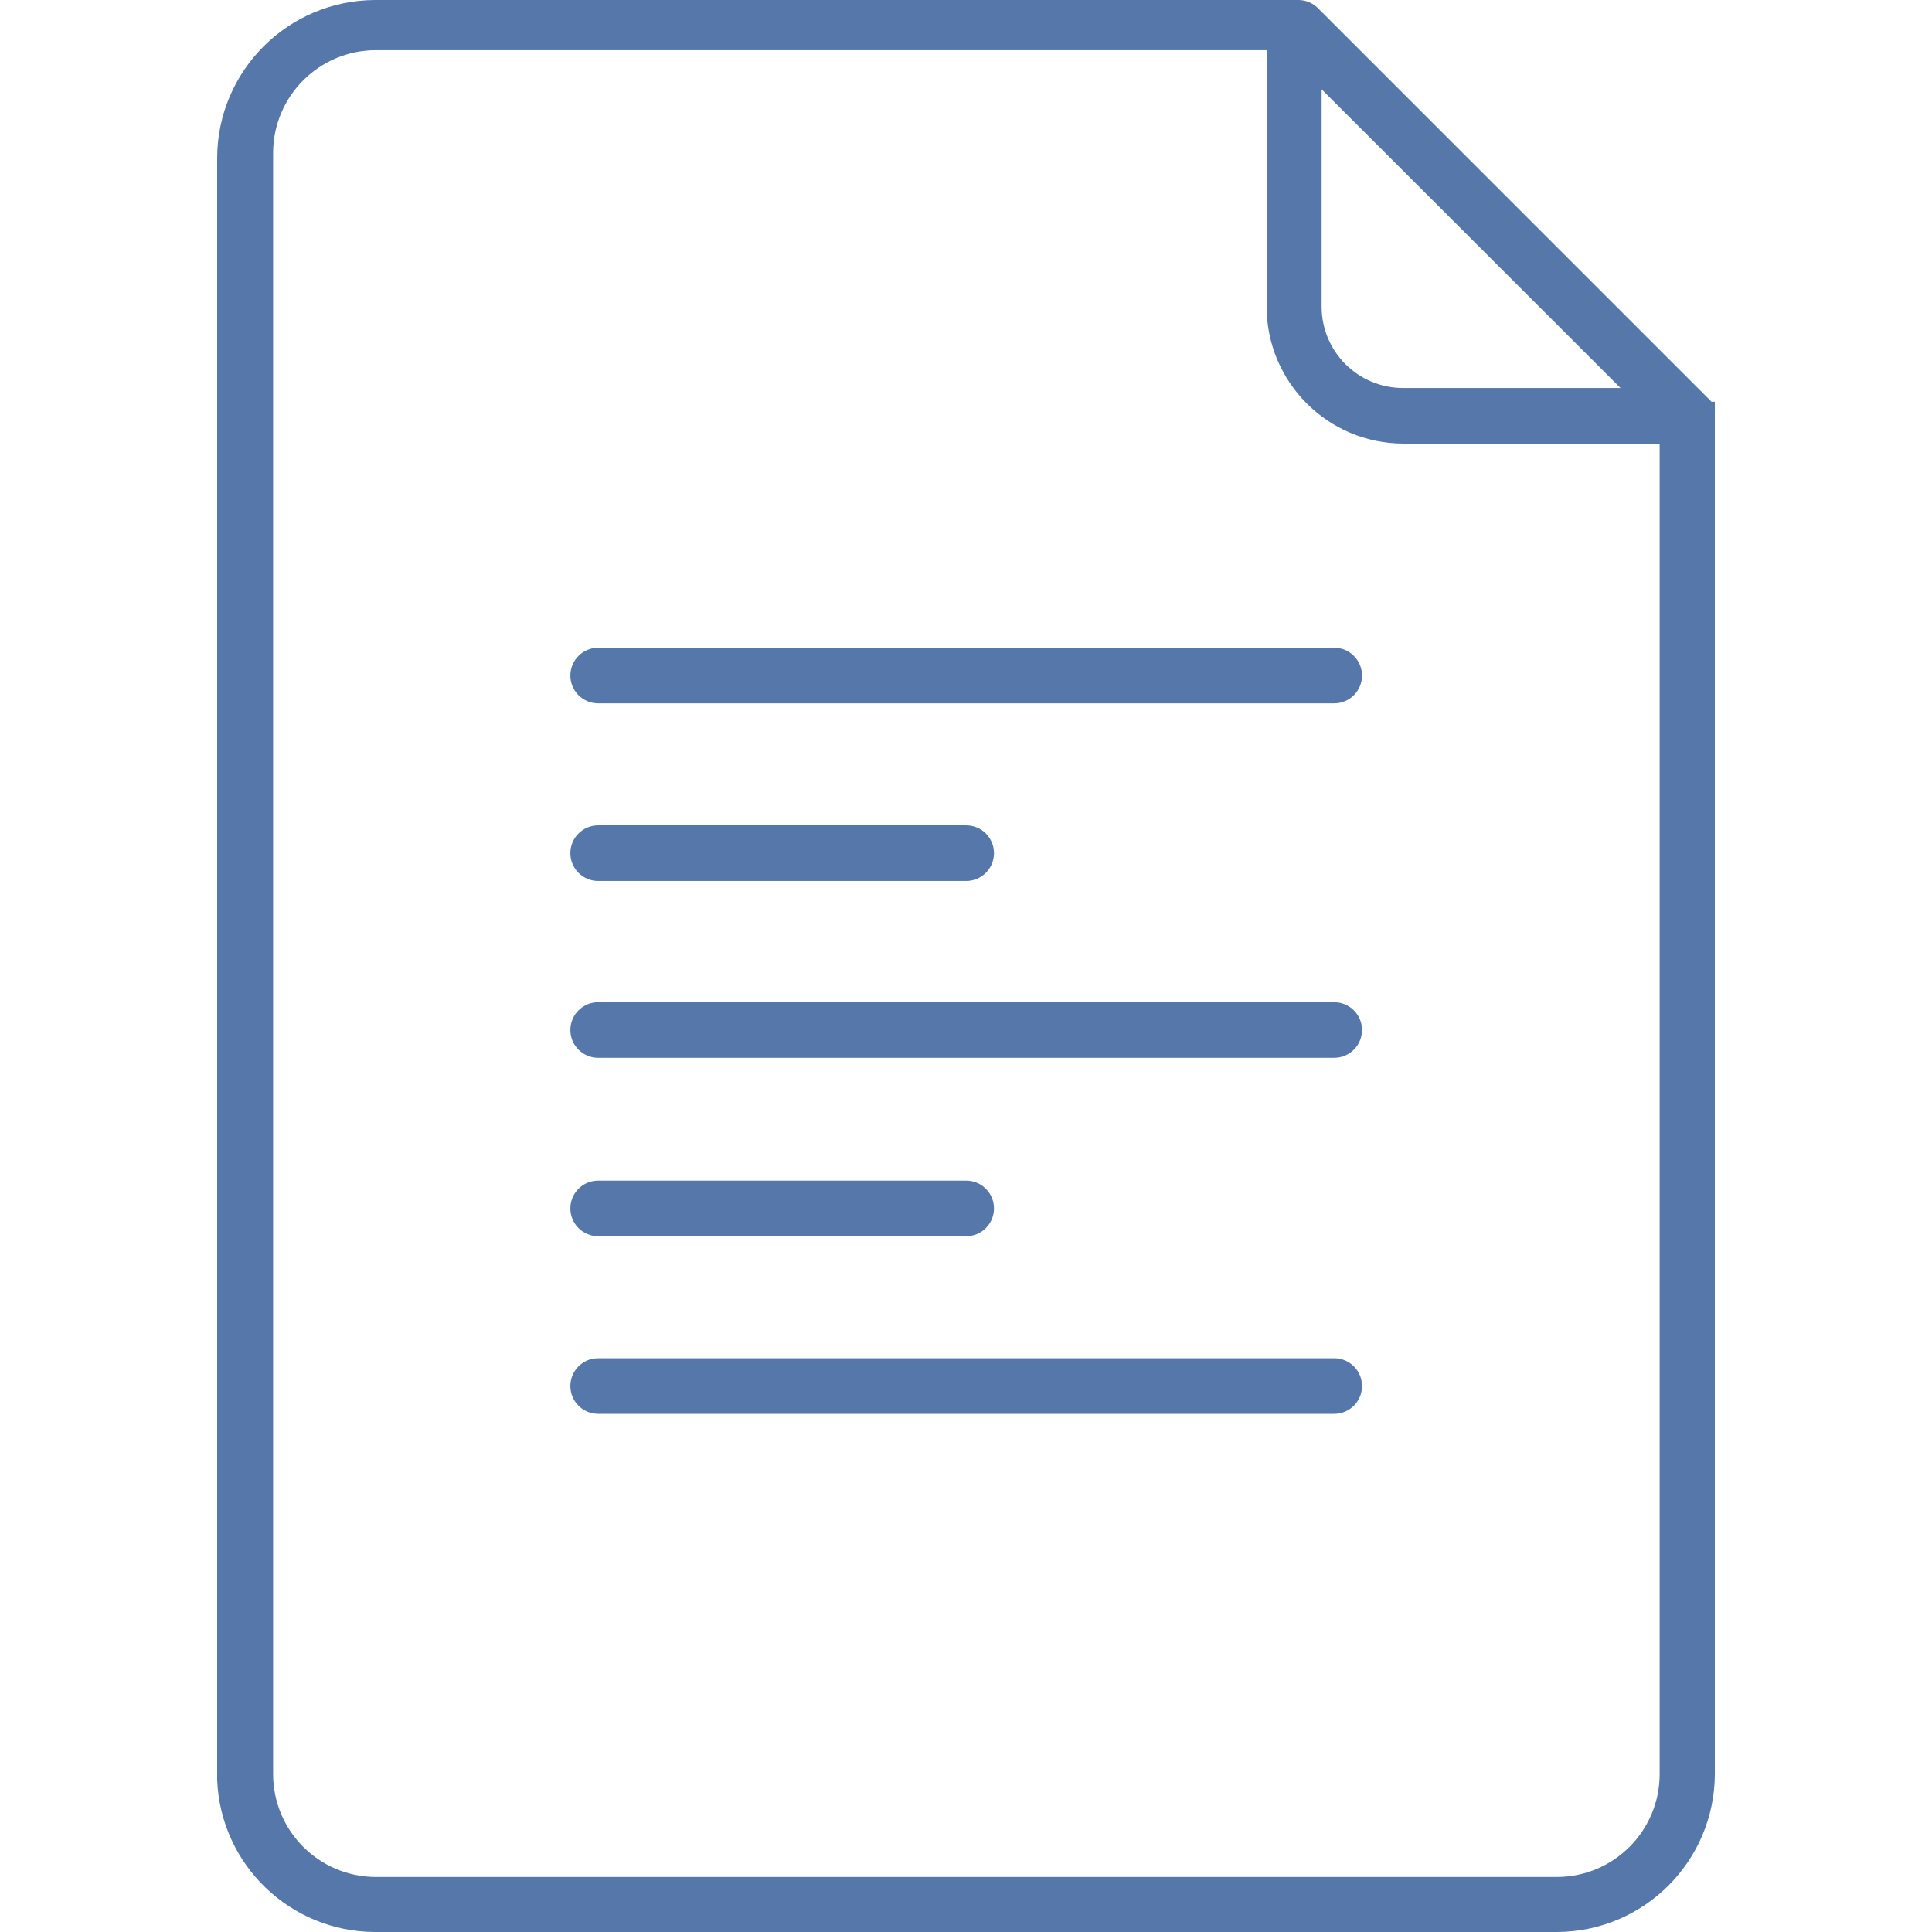 <?xml version="1.0" encoding="iso-8859-1"?>
<!-- Generator: Adobe Illustrator 19.0.0, SVG Export Plug-In . SVG Version: 6.00 Build 0)  -->
<svg xmlns="http://www.w3.org/2000/svg" xmlns:xlink="http://www.w3.org/1999/xlink" version="1.1" id="Capa_1" x="0px" y="0px" viewBox="0 0 398.96 398.96" style="enable-background:new 0 0 398.96 398.96;" xml:space="preserve" width="512px" height="512px">
<g>
	<g>
		<path d="M199.52,170.44h-76c-3.17,0-5.74,2.57-5.74,5.74c0,3.17,2.57,5.74,5.74,5.74h76c3.17,0,5.74-2.57,5.74-5.74    C205.26,173.01,202.69,170.44,199.52,170.44z" fill="#5577aa"/>
	</g>
</g>
<g>
	<g>
		<path d="M275.52,133.76h-152c-3.17,0-5.74,2.57-5.74,5.74s2.57,5.74,5.74,5.74h152c3.17,0,5.74-2.57,5.74-5.74    S278.69,133.76,275.52,133.76z" fill="#5577aa"/>
	</g>
</g>
<g>
	<g>
		<path d="M275.52,206.96h-152c-3.17,0-5.74,2.57-5.74,5.74s2.57,5.74,5.74,5.74h152c3.17,0,5.74-2.57,5.74-5.74    S278.69,206.96,275.52,206.96z" fill="#5577aa"/>
	</g>
</g>
<g>
	<g>
		<path d="M353.44,82.96l-81.2-81.2c-1.048-1.093-2.486-1.726-4-1.76H77.48C59.472,0.044,44.884,14.632,44.84,32.64v334.88    c0.687,17.538,15.089,31.411,32.64,31.44h244c18.008-0.044,32.596-14.632,32.64-32.64V85.88V85.6v-0.4v-0.8v-0.28v-0.24v-0.24    v-0.68H353.44z M272.92,18.44l61.72,61.68h-44.96c-9.247-0.022-16.738-7.513-16.76-16.76V18.44z M342.72,366.44    c-0.044,11.668-9.492,21.116-21.16,21.16h-244c-11.668-0.044-21.116-9.492-21.16-21.16V31.52    c0.044-11.668,9.492-21.116,21.16-21.16h184V63.4c0.044,15.556,12.644,28.156,28.2,28.2h52.96V366.44z" fill="#5577aa"/>
	</g>
</g>
<g>
	<g>
		<path d="M199.52,243.8h-76c-3.17,0-5.74,2.57-5.74,5.74c0,3.17,2.57,5.74,5.74,5.74h76c3.17,0,5.74-2.57,5.74-5.74    C205.26,246.37,202.69,243.8,199.52,243.8z" fill="#5577aa"/>
	</g>
</g>
<g>
	<g>
		<path d="M275.52,280.48h-152c-3.17,0-5.74,2.57-5.74,5.74c0,3.17,2.57,5.74,5.74,5.74h152c3.17,0,5.74-2.57,5.74-5.74    C281.26,283.05,278.69,280.48,275.52,280.48z" fill="#5577aa"/>
	</g>
</g>
<g>
</g>
<g>
</g>
<g>
</g>
<g>
</g>
<g>
</g>
<g>
</g>
<g>
</g>
<g>
</g>
<g>
</g>
<g>
</g>
<g>
</g>
<g>
</g>
<g>
</g>
<g>
</g>
<g>
</g>
</svg>
